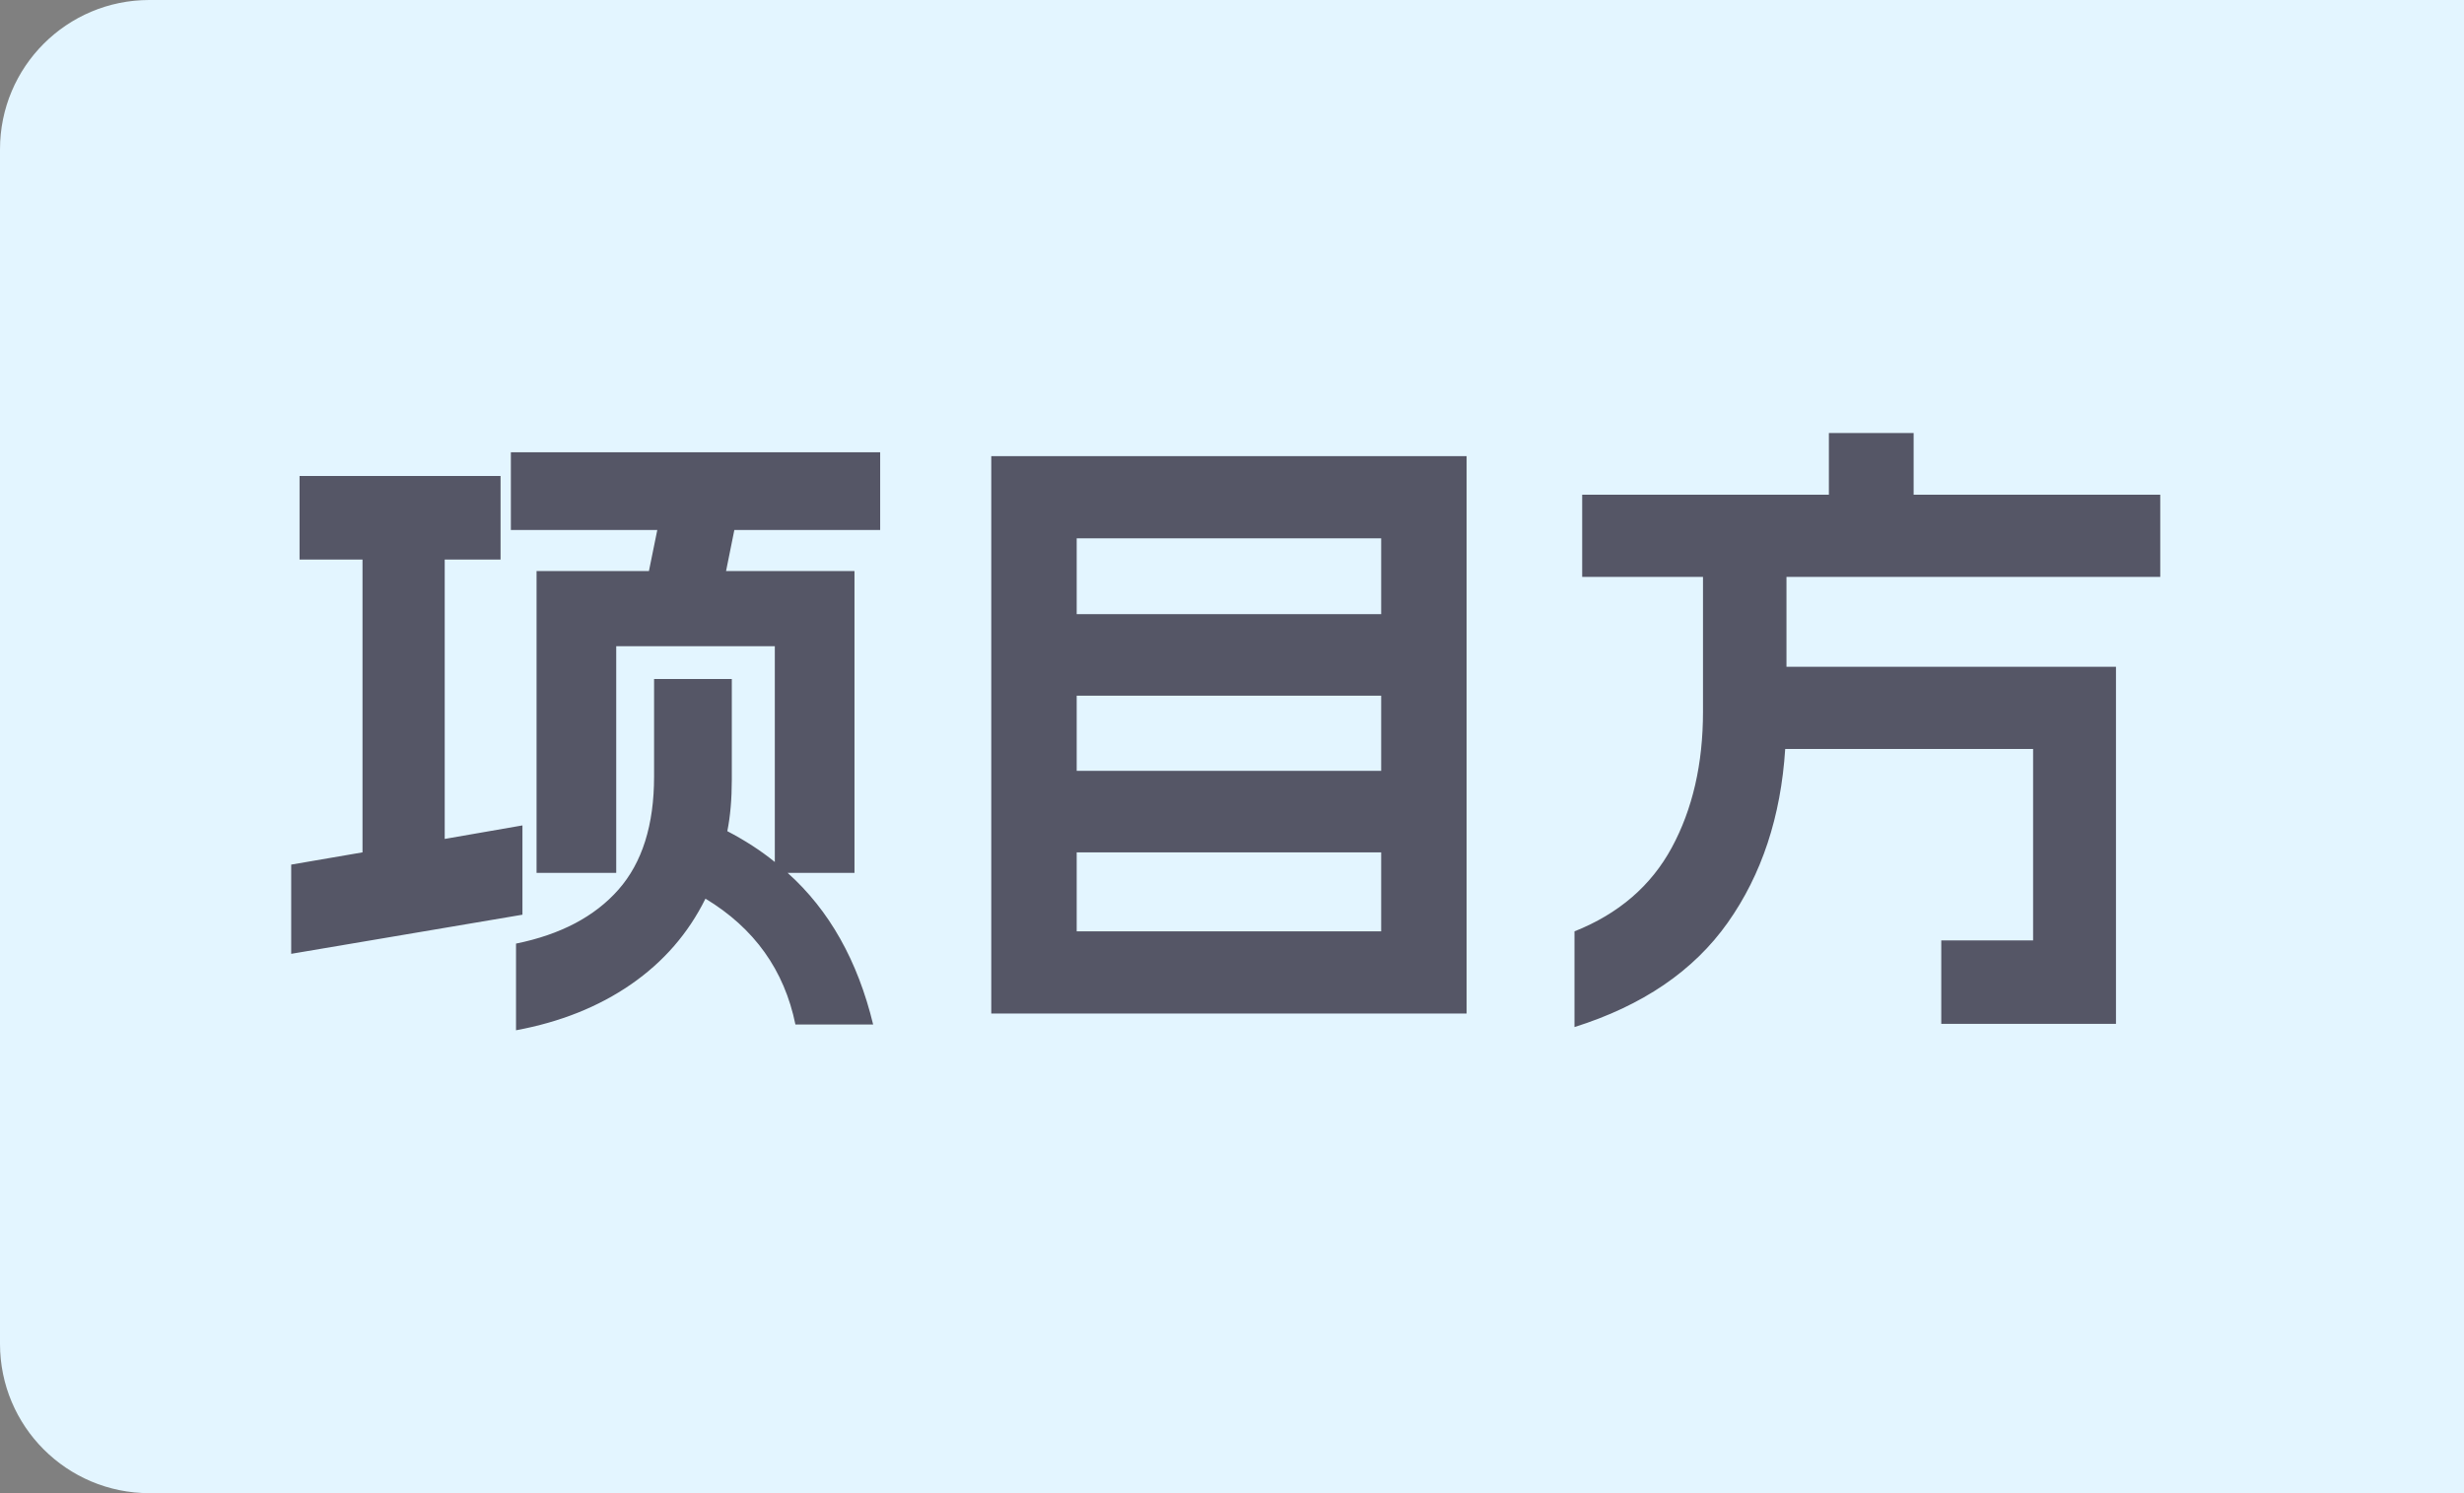 <?xml version="1.0" encoding="UTF-8"?>
<svg width="33px" height="20px" viewBox="0 0 33 20" version="1.1" xmlns="http://www.w3.org/2000/svg" xmlns:xlink="http://www.w3.org/1999/xlink">
    <rect x="0" y="0" width="33" height="20" fill="#808080" stroke="none"/>
    <title>编组 37</title>
    <g id="控件" stroke="none" stroke-width="1" fill="none" fill-rule="evenodd">
        <g id="编组-37">
            <path d="M2,0 L33,0 L33,0 L33,20 L2,20 C0.895,20 1.3527075e-16,19.105 0,18 L0,2 C-1.3527075e-16,0.895 0.895,2.02906125e-16 2,0 Z" id="矩形" fill="#E3F5FF"></path>
            <path d="M6.911,13.8 C7.501,13.691 8.015,13.486 8.451,13.185 C8.886,12.884 9.219,12.501 9.448,12.037 C10.102,12.432 10.504,12.994 10.653,13.723 L10.653,13.723 L11.694,13.723 C11.487,12.868 11.106,12.191 10.549,11.692 L10.549,11.692 L11.444,11.692 L11.444,7.649 L9.724,7.649 L9.835,7.099 L11.788,7.099 L11.788,6.058 L6.842,6.058 L6.842,7.099 L8.803,7.099 L8.691,7.649 L7.186,7.649 L7.186,11.692 L8.253,11.692 L8.253,8.656 L10.377,8.656 L10.377,11.546 C10.194,11.397 9.982,11.259 9.741,11.133 C9.781,10.933 9.801,10.703 9.801,10.445 L9.801,10.445 L9.801,9.095 L8.76,9.095 L8.76,10.402 C8.76,11.05 8.601,11.555 8.283,11.916 C7.965,12.277 7.507,12.518 6.911,12.639 L6.911,12.639 L6.911,13.8 Z M3.9,12.776 L6.997,12.252 L6.997,11.056 L5.956,11.237 L5.956,7.495 L6.704,7.495 L6.704,6.376 L4.012,6.376 L4.012,7.495 L4.855,7.495 L4.855,11.417 L3.9,11.581 L3.9,12.776 Z M19.642,13.576 L19.642,6.11 L13.276,6.11 L13.276,13.576 L19.642,13.576 Z M18.498,8.226 L14.42,8.226 L14.42,7.211 L18.498,7.211 L18.498,8.226 Z M18.498,10.325 L14.42,10.325 L14.42,9.318 L18.498,9.318 L18.498,10.325 Z M18.498,12.475 L14.42,12.475 L14.42,11.417 L18.498,11.417 L18.498,12.475 Z M21.087,13.757 C21.999,13.47 22.683,13.004 23.139,12.359 C23.595,11.714 23.851,10.938 23.909,10.032 L23.909,10.032 L27.229,10.032 L27.229,12.596 L25.999,12.596 L25.999,13.714 L28.339,13.714 L28.339,8.931 L23.926,8.931 L23.926,7.727 L28.932,7.727 L28.932,6.626 L25.629,6.626 L25.629,5.8 L24.494,5.8 L24.494,6.626 L21.19,6.626 L21.19,7.727 L22.808,7.727 L22.808,9.533 C22.808,10.233 22.668,10.839 22.39,11.353 C22.112,11.866 21.678,12.24 21.087,12.475 L21.087,12.475 L21.087,13.757 Z" id="项目方" fill="#555666" fill-rule="nonzero"></path>
        </g>
    </g>
</svg>